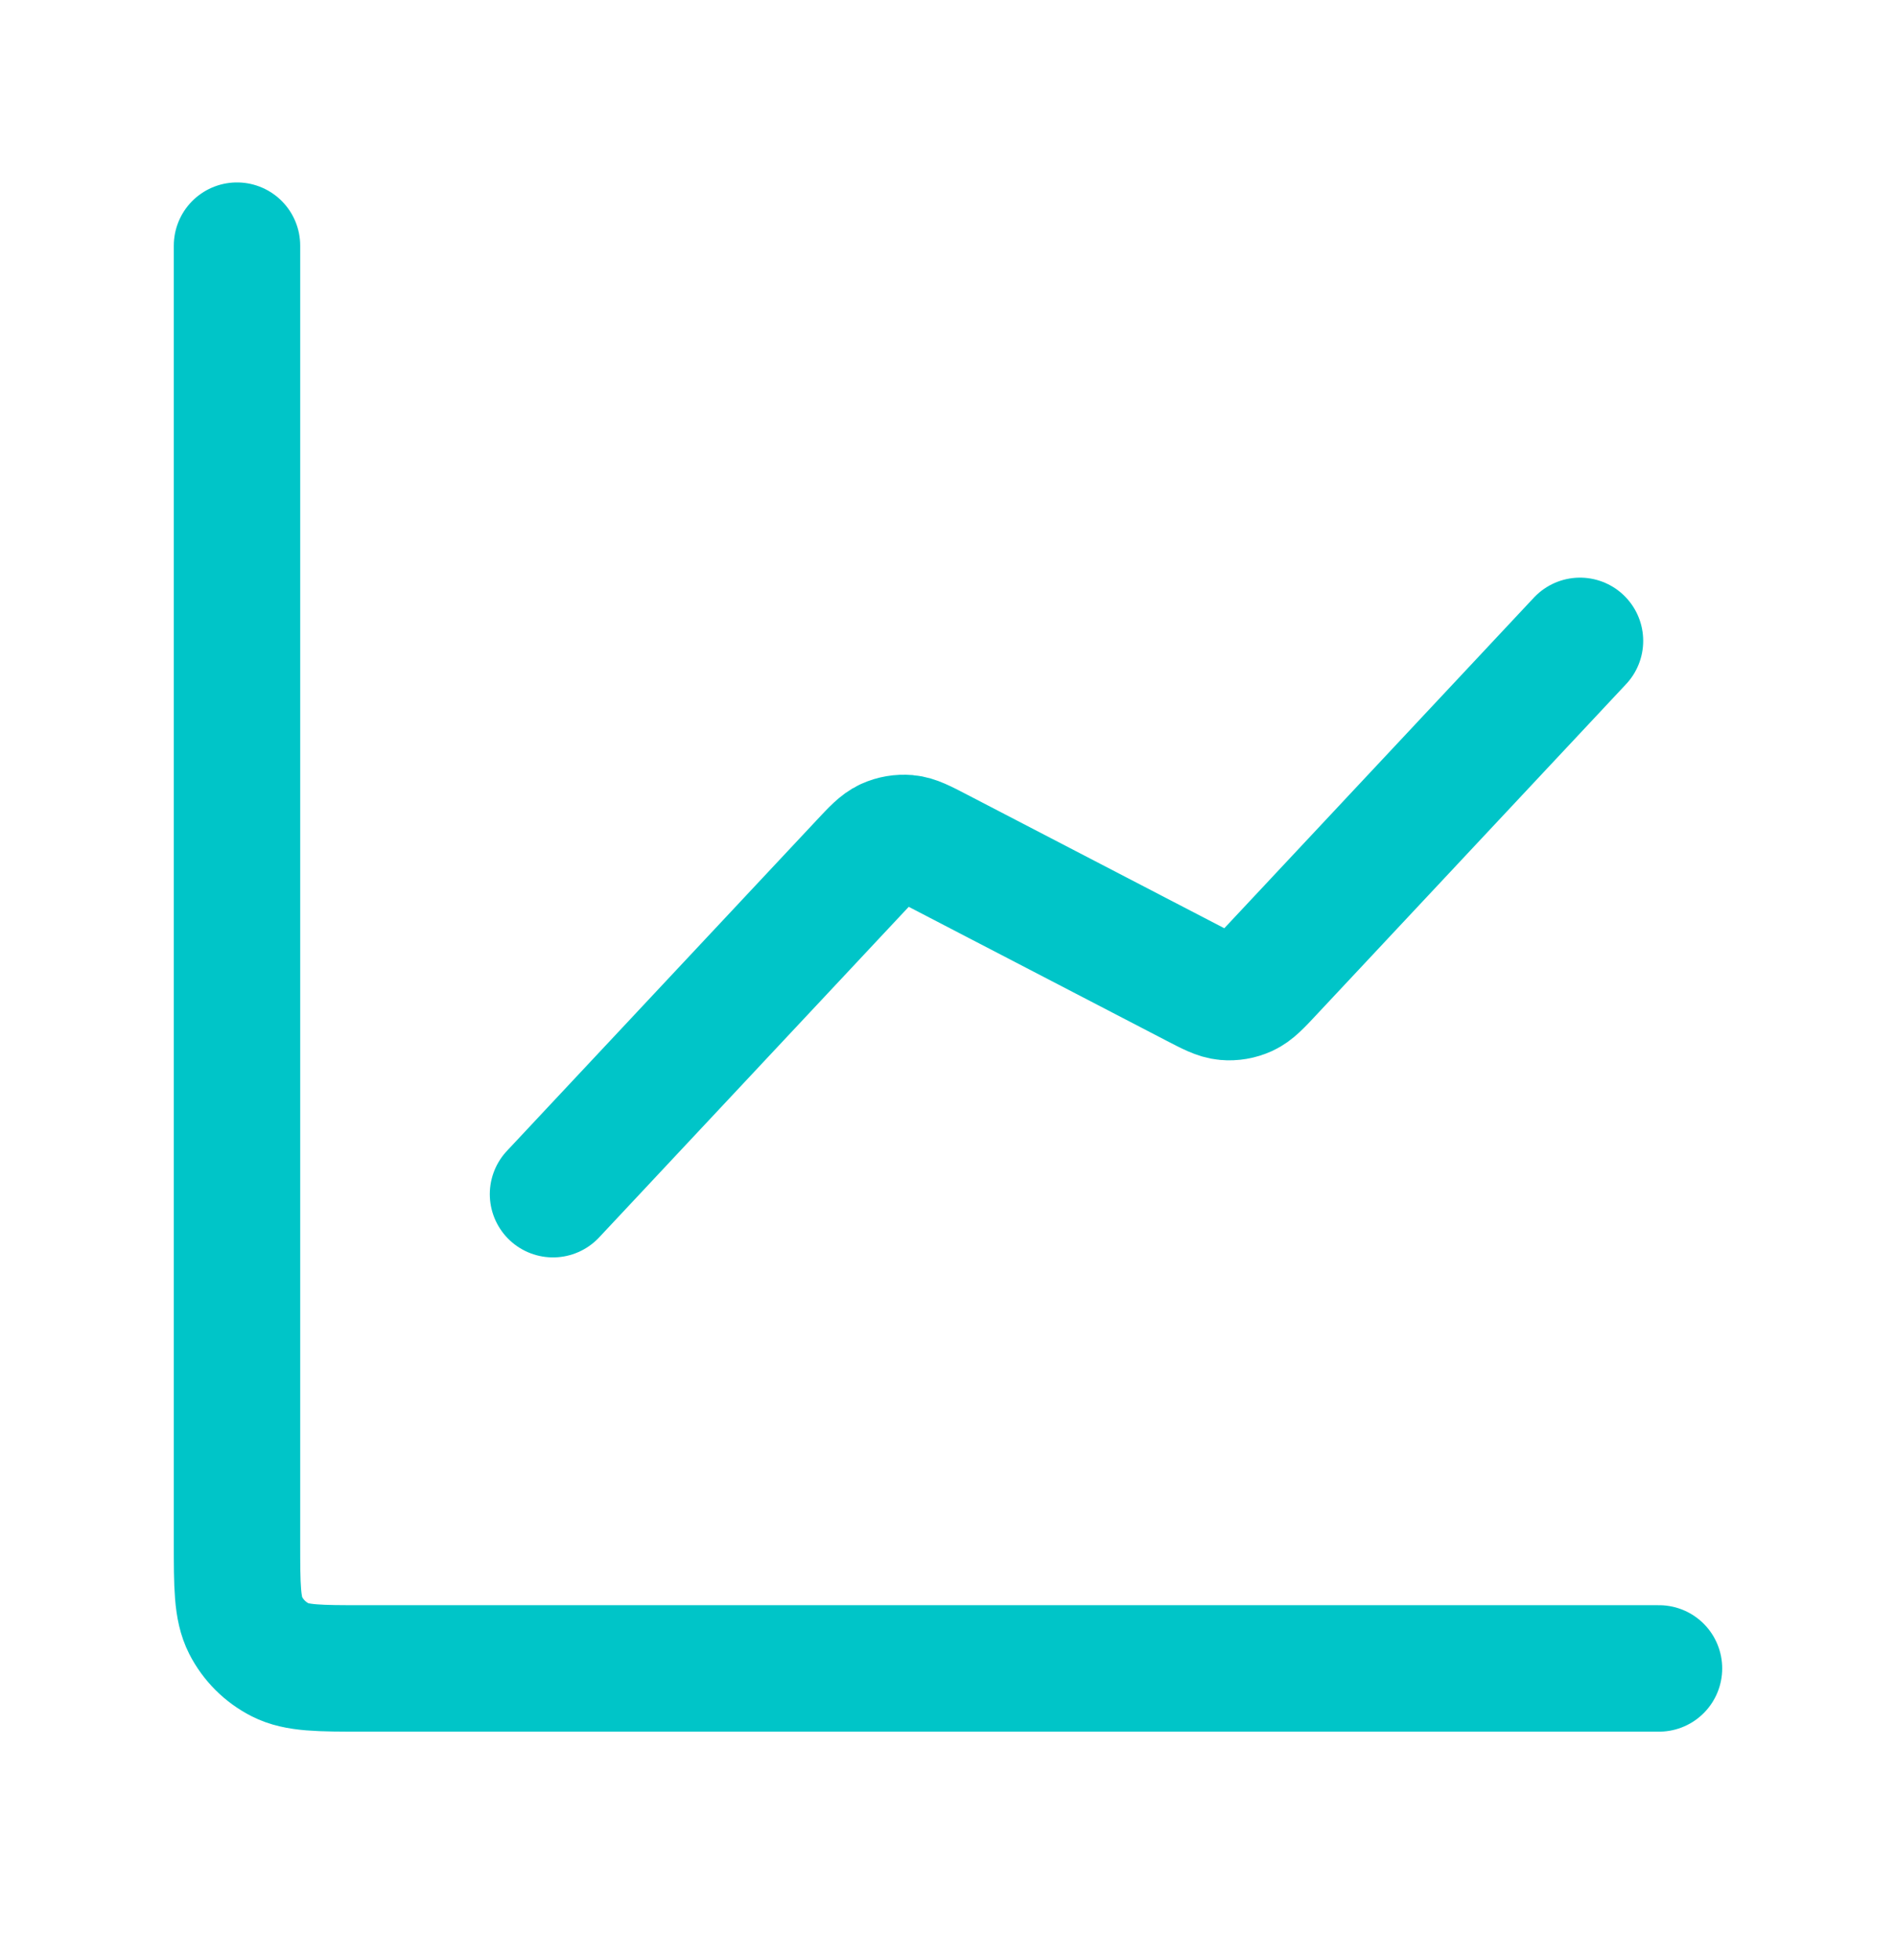<svg width="30" height="31" viewBox="0 0 30 31" fill="none" xmlns="http://www.w3.org/2000/svg">
<path d="M26.25 26.385H5.75C5.05 26.385 4.7 26.385 4.433 26.249C4.197 26.129 4.006 25.938 3.886 25.703C3.75 25.435 3.75 25.085 3.75 24.385V3.885M25 10.135L20.101 15.364C19.916 15.562 19.823 15.661 19.711 15.712C19.612 15.757 19.503 15.776 19.395 15.766C19.272 15.755 19.152 15.692 18.911 15.567L14.839 13.453C14.598 13.328 14.478 13.265 14.355 13.254C14.247 13.245 14.138 13.263 14.039 13.308C13.927 13.36 13.834 13.459 13.649 13.657L8.75 18.885" stroke="#00C5C8" stroke-width="2" stroke-linecap="round" stroke-linejoin="round"/>
</svg>
